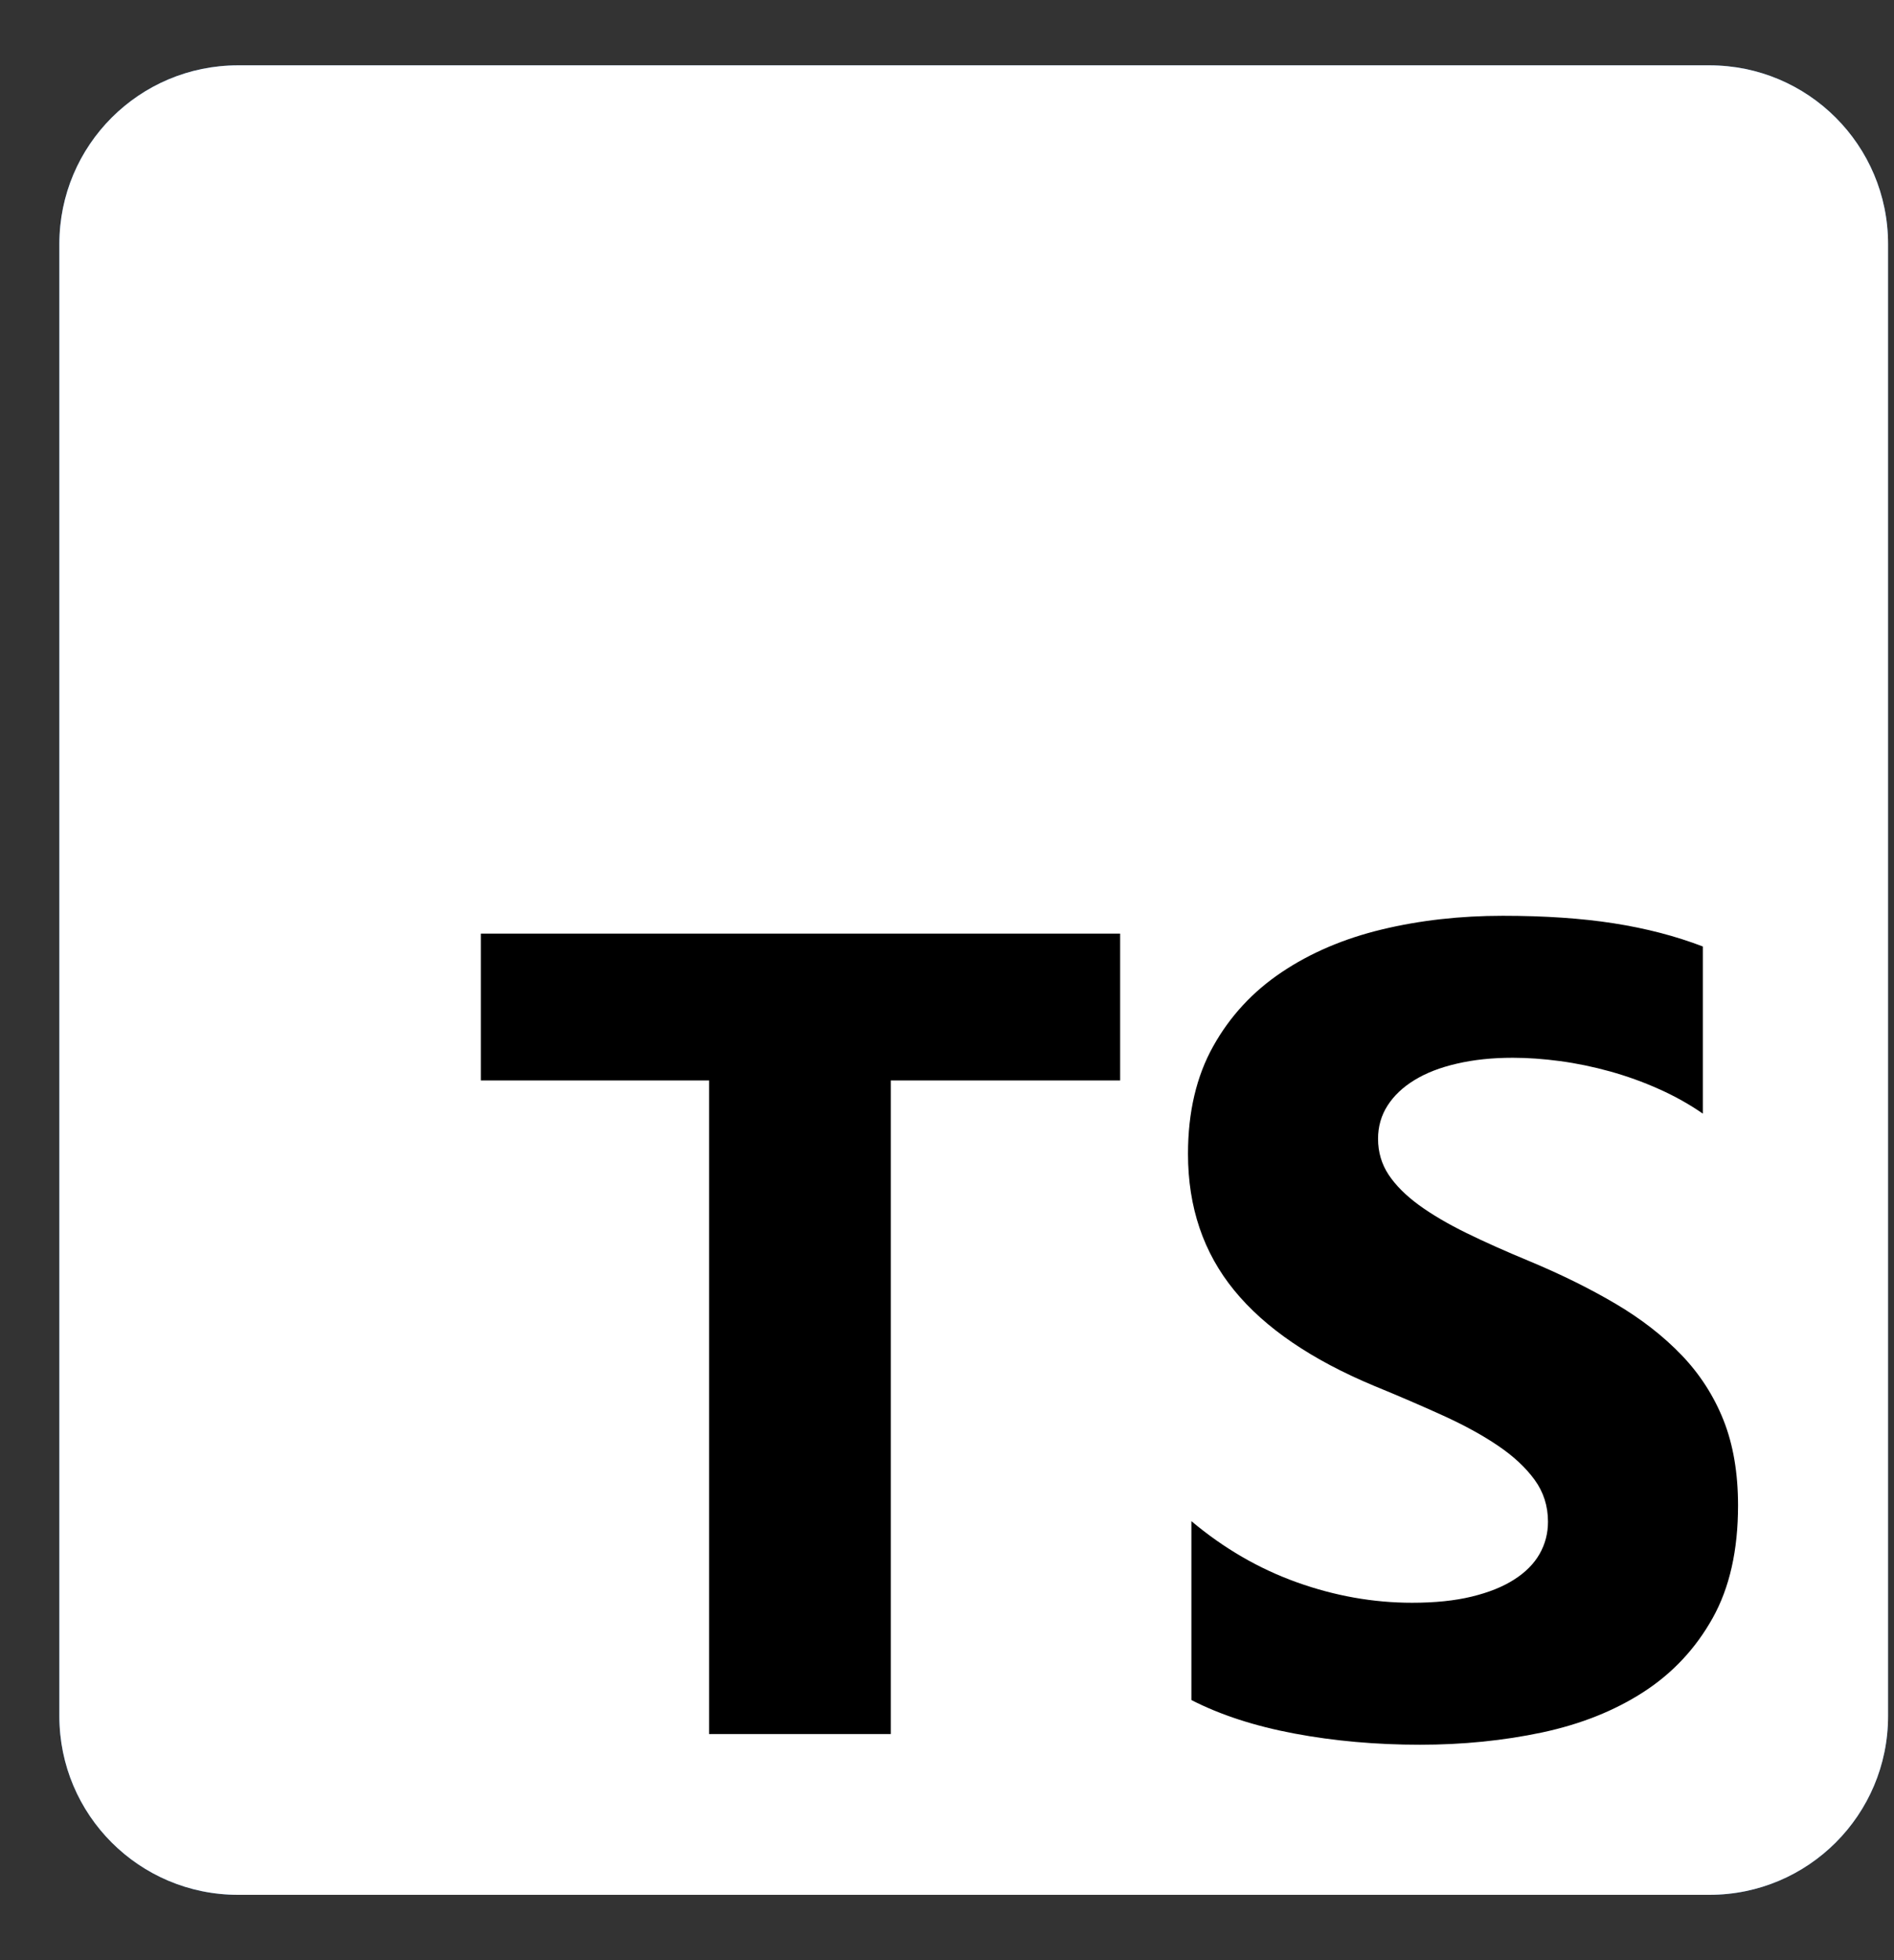 <svg width="29" height="30" viewBox="0 0 29 30" fill="none" xmlns="http://www.w3.org/2000/svg">
<rect x="0" y="0" width="29" height="30" fill="#333333" stroke="none"/>
<g clip-path="url(#clip0_3672_5005)">
<g clip-path="url(#clip1_3672_5005)">
<path d="M26.175 1H3.644C2.133 1 0.909 2.224 0.909 3.734V26.266C0.909 27.776 2.133 29 3.644 29H26.175C27.685 29 28.909 27.776 28.909 26.266V3.734C28.909 2.224 27.685 1 26.175 1Z" fill="#3178C6"/>
<path d="M26.175 1H3.644C2.133 1 0.909 2.224 0.909 3.734V26.266C0.909 27.776 2.133 29 3.644 29H26.175C27.685 29 28.909 27.776 28.909 26.266V3.734C28.909 2.224 27.685 1 26.175 1Z" fill="white"/>
<path fill-rule="evenodd" clip-rule="evenodd" d="M18.242 23.281V26.019C18.687 26.247 19.213 26.418 19.821 26.532C20.429 26.646 21.069 26.703 21.742 26.703C22.398 26.703 23.022 26.64 23.612 26.515C24.203 26.389 24.721 26.183 25.166 25.895C25.611 25.607 25.963 25.23 26.223 24.765C26.483 24.3 26.612 23.726 26.612 23.041C26.612 22.545 26.538 22.11 26.39 21.737C26.241 21.363 26.027 21.031 25.748 20.74C25.468 20.449 25.133 20.188 24.742 19.957C24.351 19.726 23.911 19.508 23.42 19.303C23.06 19.154 22.738 19.011 22.453 18.871C22.167 18.731 21.925 18.588 21.725 18.443C21.526 18.297 21.371 18.143 21.263 17.981C21.155 17.818 21.1 17.634 21.1 17.429C21.1 17.241 21.149 17.071 21.246 16.92C21.343 16.769 21.48 16.639 21.657 16.531C21.834 16.422 22.05 16.338 22.307 16.279C22.564 16.219 22.849 16.189 23.163 16.189C23.391 16.189 23.632 16.206 23.886 16.24C24.14 16.274 24.395 16.327 24.652 16.398C24.909 16.47 25.159 16.559 25.401 16.668C25.644 16.776 25.868 16.902 26.073 17.044V14.486C25.657 14.326 25.201 14.208 24.708 14.131C24.214 14.054 23.648 14.016 23.009 14.016C22.358 14.016 21.742 14.085 21.16 14.225C20.578 14.365 20.066 14.583 19.624 14.88C19.182 15.176 18.832 15.554 18.576 16.013C18.319 16.472 18.19 17.021 18.19 17.66C18.19 18.476 18.426 19.172 18.897 19.748C19.367 20.324 20.082 20.811 21.041 21.211C21.417 21.365 21.768 21.516 22.093 21.664C22.419 21.812 22.7 21.966 22.936 22.126C23.173 22.286 23.36 22.46 23.497 22.648C23.634 22.836 23.702 23.05 23.702 23.29C23.702 23.466 23.66 23.63 23.574 23.782C23.488 23.933 23.358 24.064 23.184 24.175C23.011 24.286 22.794 24.373 22.534 24.436C22.274 24.499 21.971 24.53 21.622 24.53C21.029 24.53 20.441 24.426 19.859 24.218C19.277 24.01 18.738 23.697 18.242 23.281ZM13.639 16.536H17.151V14.289H7.362V16.536H10.857V26.539H13.639V16.536Z" fill="black"/>
</g>
</g>
<defs>
<clipPath id="clip0_3672_5005">
<rect width="28" height="30" fill="white" transform="translate(0.909)"/>
</clipPath>
<clipPath id="clip1_3672_5005">
<rect width="28" height="28" fill="white" transform="translate(0.909 1)"/>
</clipPath>
</defs>
</svg>
